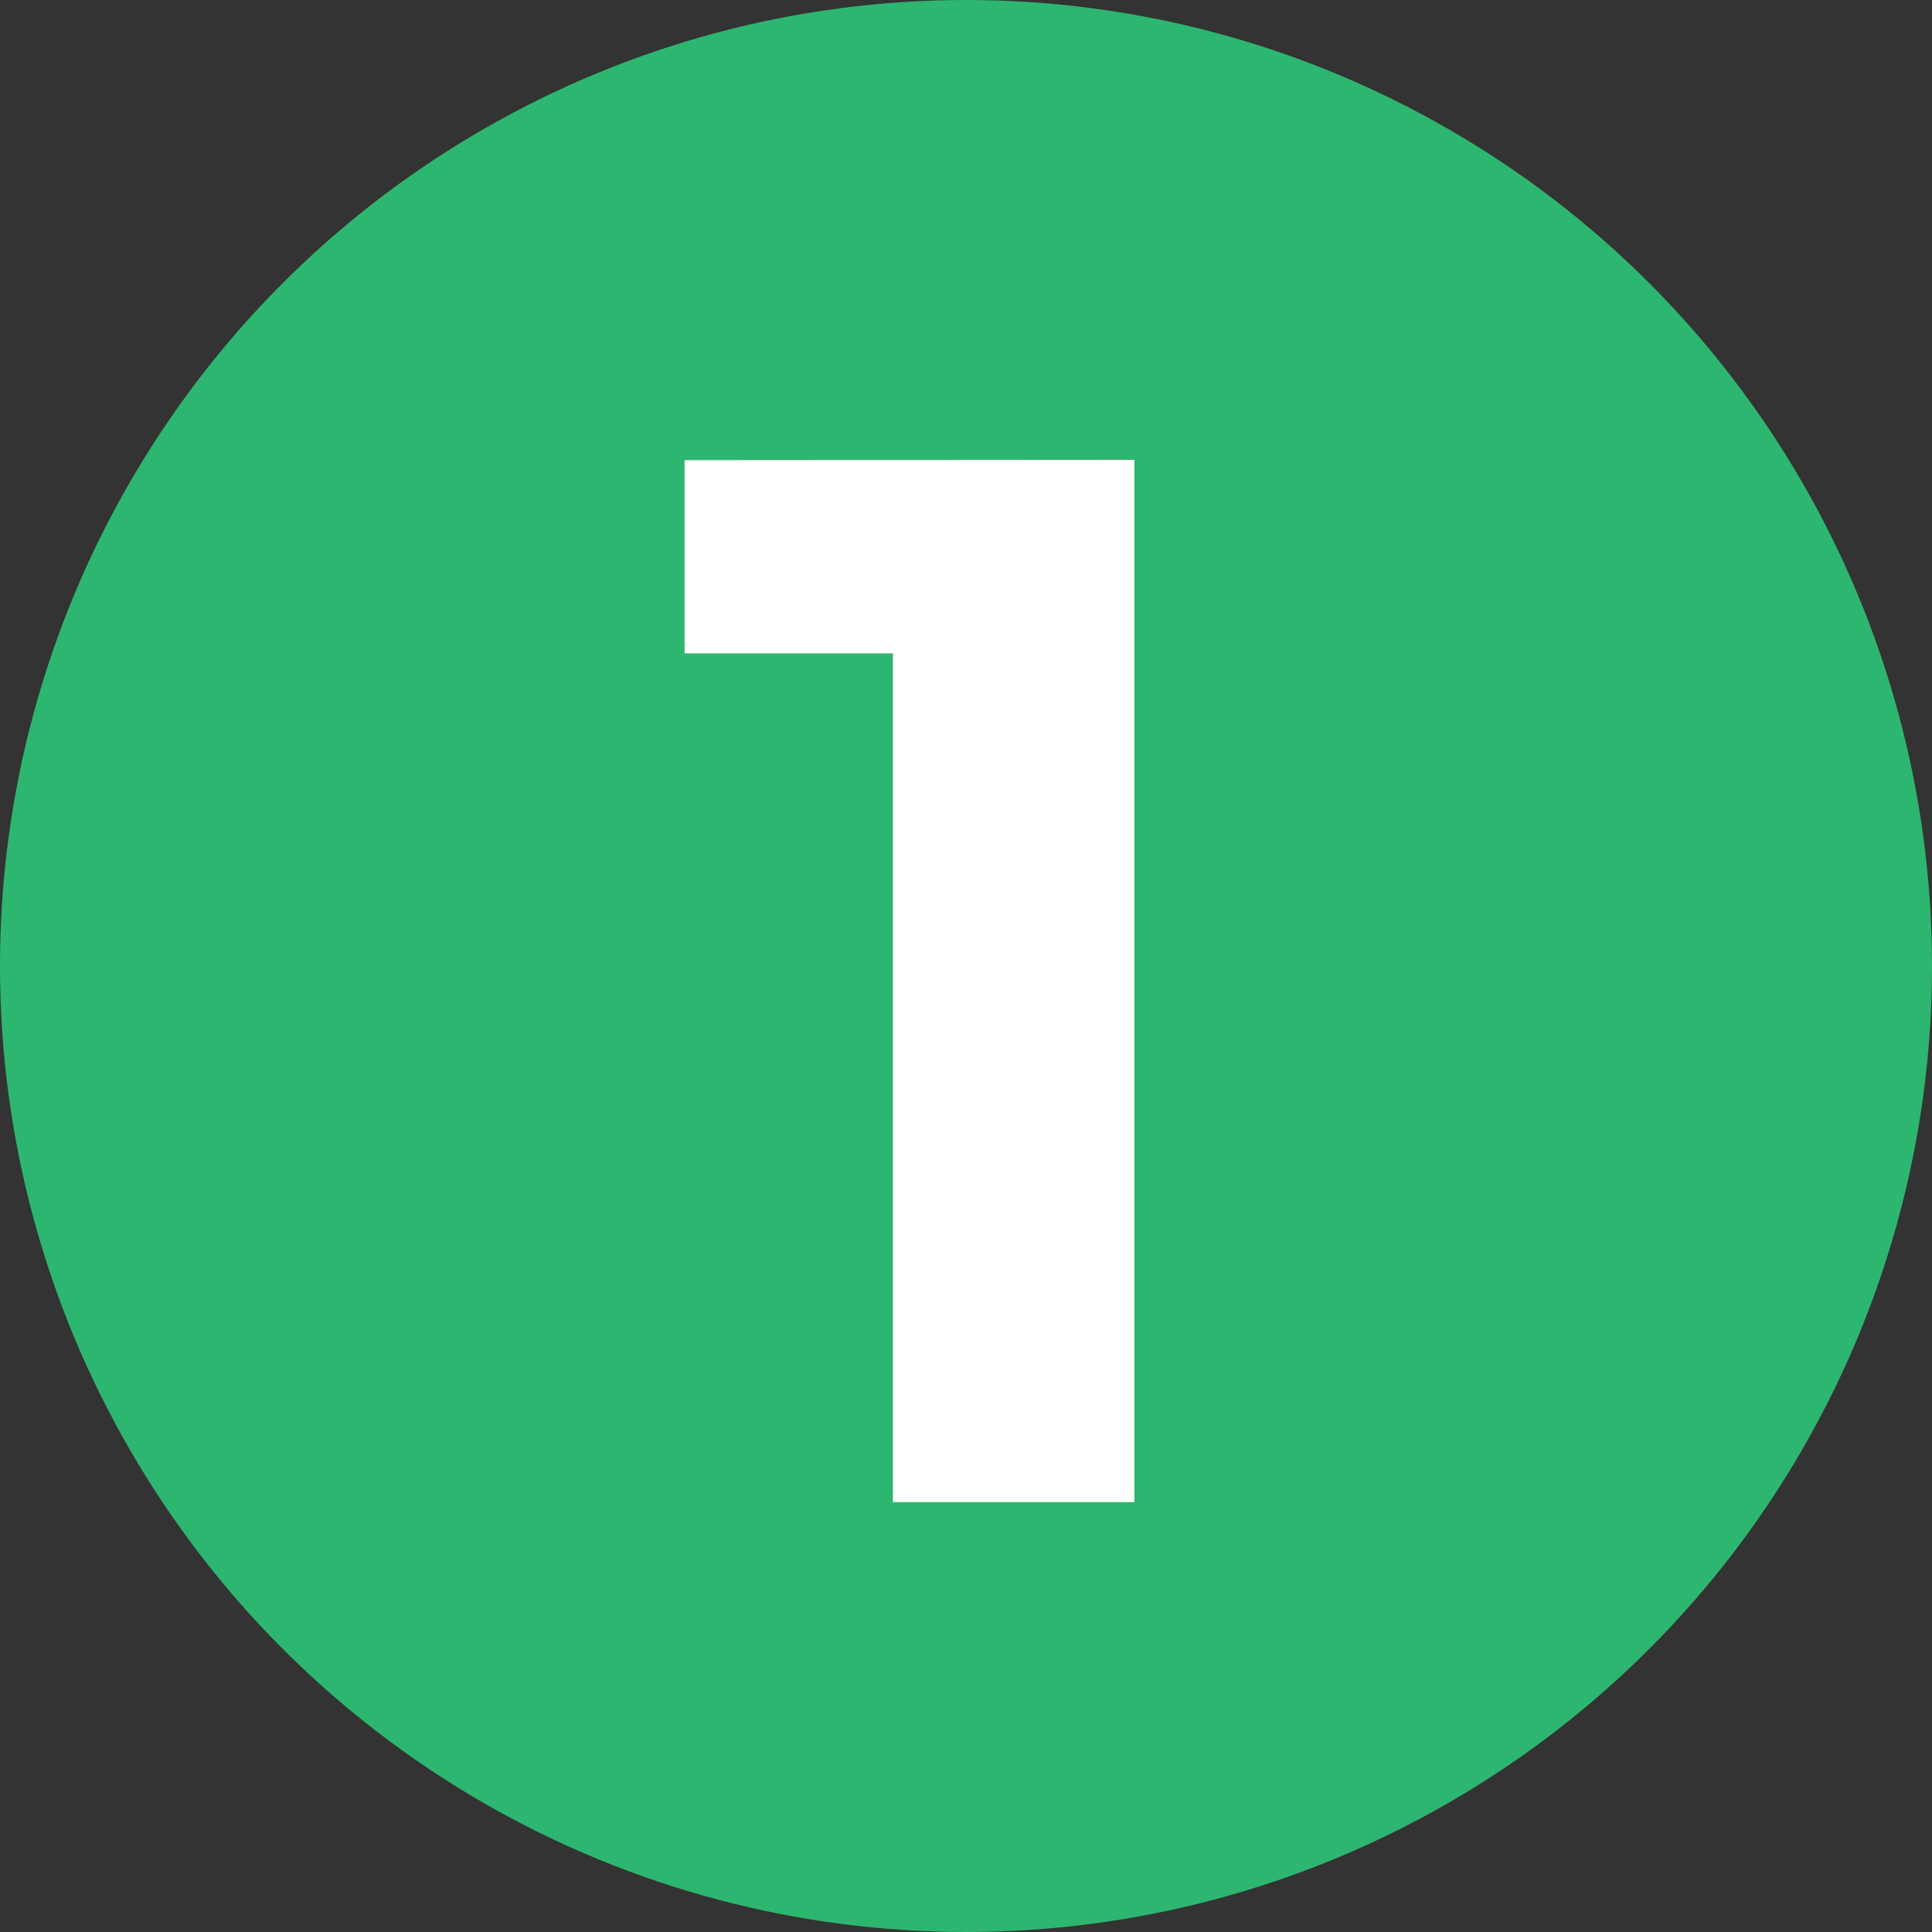 <?xml version="1.0" encoding="UTF-8"?> <svg xmlns="http://www.w3.org/2000/svg" id="Layer_1" data-name="Layer 1" viewBox="0 0 60 60"><rect x="0" y="0" width="60" height="60" fill="#333333" stroke="none"/><defs><style>.cls-1{fill:#2db670;}.cls-2{fill:#fff;}</style></defs><circle class="cls-1" cx="30" cy="30" r="30"></circle><path class="cls-2" d="M35.23,14.28V46.65h-7.5V20.29H21.26v-6Z"></path></svg> 